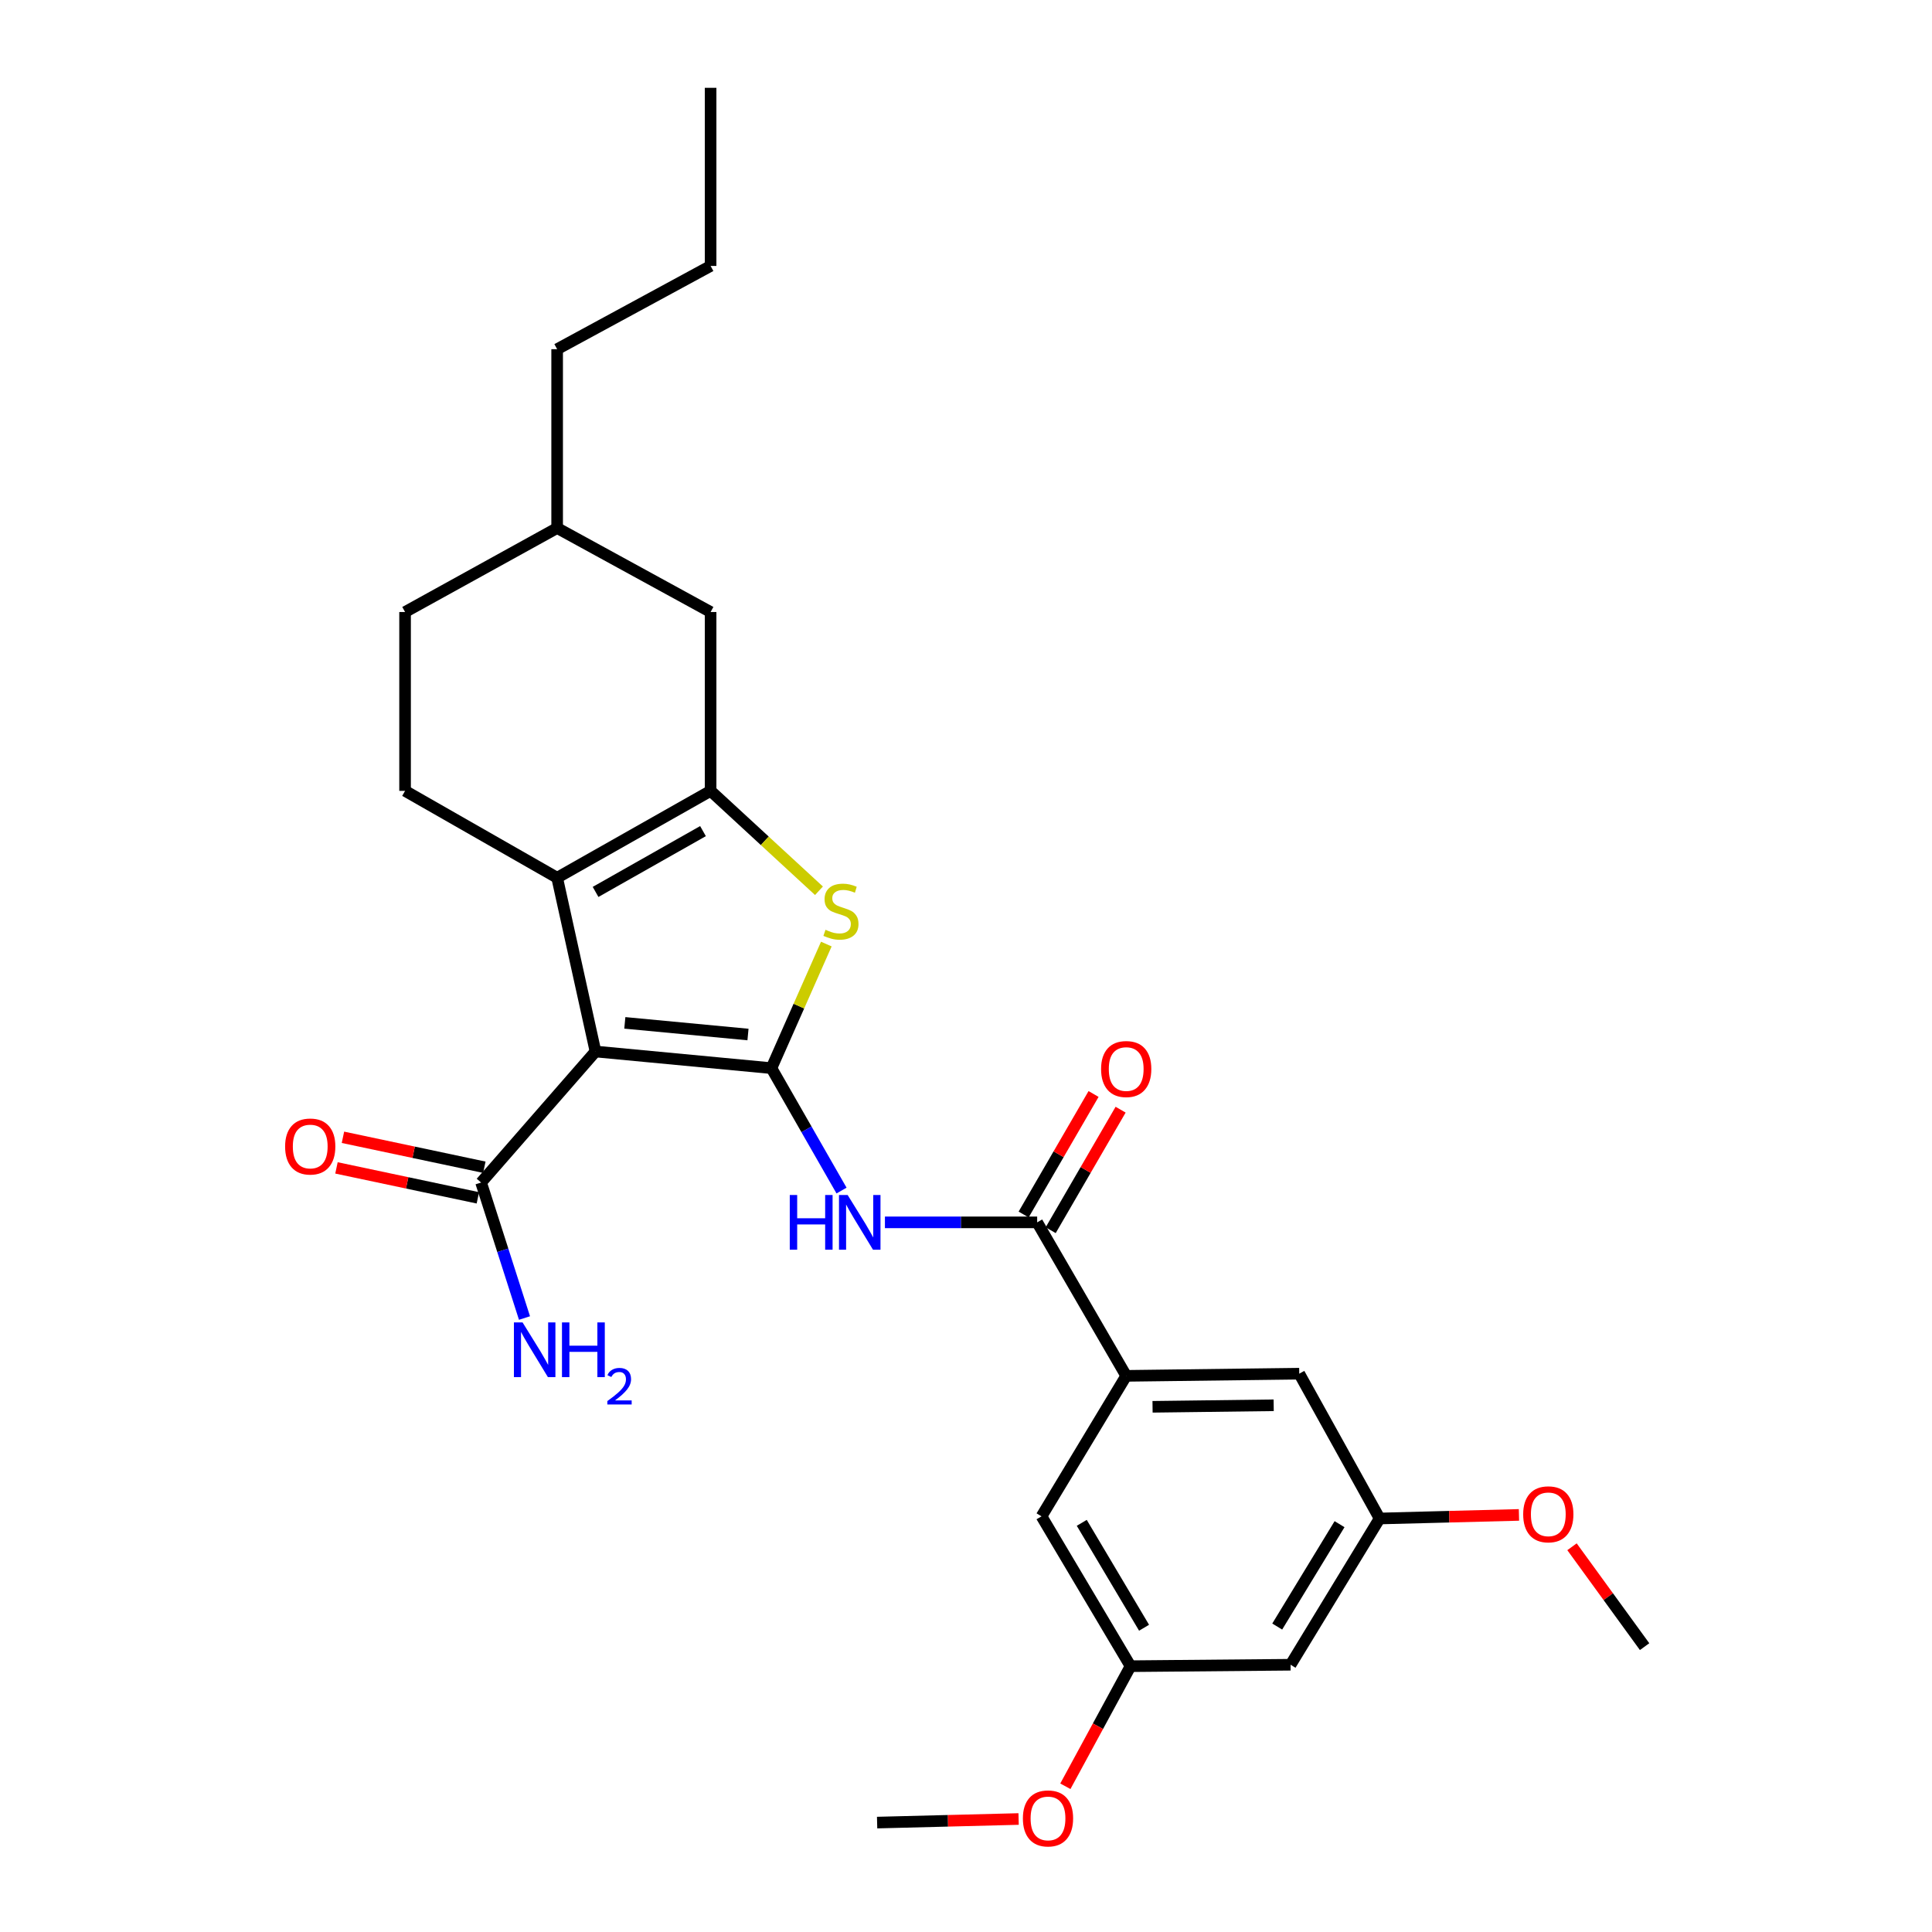 <?xml version='1.0' encoding='iso-8859-1'?>
<svg version='1.1' baseProfile='full'
              xmlns='http://www.w3.org/2000/svg'
                      xmlns:rdkit='http://www.rdkit.org/xml'
                      xmlns:xlink='http://www.w3.org/1999/xlink'
                  xml:space='preserve'
width='1000px' height='1000px' viewBox='0 0 1000 1000'>
<!-- END OF HEADER -->
<rect style='opacity:1.0;fill:#FFFFFF;stroke:none' width='1000' height='1000' x='0' y='0'> </rect>
<path class='bond-0' d='M 399.291,552.873 L 308.223,544.258' style='fill:none;fill-rule:evenodd;stroke:#000000;stroke-width:6px;stroke-linecap:butt;stroke-linejoin:miter;stroke-opacity:1' />
<path class='bond-0' d='M 387.156,535.466 L 323.408,529.435' style='fill:none;fill-rule:evenodd;stroke:#000000;stroke-width:6px;stroke-linecap:butt;stroke-linejoin:miter;stroke-opacity:1' />
<path class='bond-3' d='M 399.291,552.873 L 413.498,520.76' style='fill:none;fill-rule:evenodd;stroke:#000000;stroke-width:6px;stroke-linecap:butt;stroke-linejoin:miter;stroke-opacity:1' />
<path class='bond-3' d='M 413.498,520.76 L 427.705,488.647' style='fill:none;fill-rule:evenodd;stroke:#CCCC00;stroke-width:6px;stroke-linecap:butt;stroke-linejoin:miter;stroke-opacity:1' />
<path class='bond-4' d='M 399.291,552.873 L 417.433,584.552' style='fill:none;fill-rule:evenodd;stroke:#000000;stroke-width:6px;stroke-linecap:butt;stroke-linejoin:miter;stroke-opacity:1' />
<path class='bond-4' d='M 417.433,584.552 L 435.575,616.232' style='fill:none;fill-rule:evenodd;stroke:#0000FF;stroke-width:6px;stroke-linecap:butt;stroke-linejoin:miter;stroke-opacity:1' />
<path class='bond-1' d='M 308.223,544.258 L 288.376,454.314' style='fill:none;fill-rule:evenodd;stroke:#000000;stroke-width:6px;stroke-linecap:butt;stroke-linejoin:miter;stroke-opacity:1' />
<path class='bond-6' d='M 308.223,544.258 L 249.016,612.08' style='fill:none;fill-rule:evenodd;stroke:#000000;stroke-width:6px;stroke-linecap:butt;stroke-linejoin:miter;stroke-opacity:1' />
<path class='bond-8' d='M 288.376,454.314 L 209.664,409.35' style='fill:none;fill-rule:evenodd;stroke:#000000;stroke-width:6px;stroke-linecap:butt;stroke-linejoin:miter;stroke-opacity:1' />
<path class='bond-27' d='M 288.376,454.314 L 367.808,409.35' style='fill:none;fill-rule:evenodd;stroke:#000000;stroke-width:6px;stroke-linecap:butt;stroke-linejoin:miter;stroke-opacity:1' />
<path class='bond-27' d='M 308.265,461.656 L 363.867,430.181' style='fill:none;fill-rule:evenodd;stroke:#000000;stroke-width:6px;stroke-linecap:butt;stroke-linejoin:miter;stroke-opacity:1' />
<path class='bond-2' d='M 367.808,409.35 L 395.853,435.204' style='fill:none;fill-rule:evenodd;stroke:#000000;stroke-width:6px;stroke-linecap:butt;stroke-linejoin:miter;stroke-opacity:1' />
<path class='bond-2' d='M 395.853,435.204 L 423.897,461.058' style='fill:none;fill-rule:evenodd;stroke:#CCCC00;stroke-width:6px;stroke-linecap:butt;stroke-linejoin:miter;stroke-opacity:1' />
<path class='bond-9' d='M 367.808,409.35 L 367.808,316.78' style='fill:none;fill-rule:evenodd;stroke:#000000;stroke-width:6px;stroke-linecap:butt;stroke-linejoin:miter;stroke-opacity:1' />
<path class='bond-5' d='M 458.037,632.691 L 497.435,632.691' style='fill:none;fill-rule:evenodd;stroke:#0000FF;stroke-width:6px;stroke-linecap:butt;stroke-linejoin:miter;stroke-opacity:1' />
<path class='bond-5' d='M 497.435,632.691 L 536.834,632.691' style='fill:none;fill-rule:evenodd;stroke:#000000;stroke-width:6px;stroke-linecap:butt;stroke-linejoin:miter;stroke-opacity:1' />
<path class='bond-7' d='M 536.834,632.691 L 582.921,712.141' style='fill:none;fill-rule:evenodd;stroke:#000000;stroke-width:6px;stroke-linecap:butt;stroke-linejoin:miter;stroke-opacity:1' />
<path class='bond-12' d='M 543.834,636.753 L 561.93,605.56' style='fill:none;fill-rule:evenodd;stroke:#000000;stroke-width:6px;stroke-linecap:butt;stroke-linejoin:miter;stroke-opacity:1' />
<path class='bond-12' d='M 561.93,605.56 L 580.027,574.368' style='fill:none;fill-rule:evenodd;stroke:#FF0000;stroke-width:6px;stroke-linecap:butt;stroke-linejoin:miter;stroke-opacity:1' />
<path class='bond-12' d='M 529.833,628.63 L 547.929,597.438' style='fill:none;fill-rule:evenodd;stroke:#000000;stroke-width:6px;stroke-linecap:butt;stroke-linejoin:miter;stroke-opacity:1' />
<path class='bond-12' d='M 547.929,597.438 L 566.025,566.245' style='fill:none;fill-rule:evenodd;stroke:#FF0000;stroke-width:6px;stroke-linecap:butt;stroke-linejoin:miter;stroke-opacity:1' />
<path class='bond-16' d='M 250.692,604.163 L 214.101,596.413' style='fill:none;fill-rule:evenodd;stroke:#000000;stroke-width:6px;stroke-linecap:butt;stroke-linejoin:miter;stroke-opacity:1' />
<path class='bond-16' d='M 214.101,596.413 L 177.51,588.663' style='fill:none;fill-rule:evenodd;stroke:#FF0000;stroke-width:6px;stroke-linecap:butt;stroke-linejoin:miter;stroke-opacity:1' />
<path class='bond-16' d='M 247.339,619.998 L 210.747,612.248' style='fill:none;fill-rule:evenodd;stroke:#000000;stroke-width:6px;stroke-linecap:butt;stroke-linejoin:miter;stroke-opacity:1' />
<path class='bond-16' d='M 210.747,612.248 L 174.156,604.498' style='fill:none;fill-rule:evenodd;stroke:#FF0000;stroke-width:6px;stroke-linecap:butt;stroke-linejoin:miter;stroke-opacity:1' />
<path class='bond-17' d='M 249.016,612.08 L 260.246,647.146' style='fill:none;fill-rule:evenodd;stroke:#000000;stroke-width:6px;stroke-linecap:butt;stroke-linejoin:miter;stroke-opacity:1' />
<path class='bond-17' d='M 260.246,647.146 L 271.477,682.211' style='fill:none;fill-rule:evenodd;stroke:#0000FF;stroke-width:6px;stroke-linecap:butt;stroke-linejoin:miter;stroke-opacity:1' />
<path class='bond-10' d='M 582.921,712.141 L 672.488,711.017' style='fill:none;fill-rule:evenodd;stroke:#000000;stroke-width:6px;stroke-linecap:butt;stroke-linejoin:miter;stroke-opacity:1' />
<path class='bond-10' d='M 596.559,728.158 L 659.256,727.371' style='fill:none;fill-rule:evenodd;stroke:#000000;stroke-width:6px;stroke-linecap:butt;stroke-linejoin:miter;stroke-opacity:1' />
<path class='bond-11' d='M 582.921,712.141 L 539.091,784.847' style='fill:none;fill-rule:evenodd;stroke:#000000;stroke-width:6px;stroke-linecap:butt;stroke-linejoin:miter;stroke-opacity:1' />
<path class='bond-18' d='M 209.664,409.35 L 209.664,316.78' style='fill:none;fill-rule:evenodd;stroke:#000000;stroke-width:6px;stroke-linecap:butt;stroke-linejoin:miter;stroke-opacity:1' />
<path class='bond-19' d='M 367.808,316.78 L 288.376,273.31' style='fill:none;fill-rule:evenodd;stroke:#000000;stroke-width:6px;stroke-linecap:butt;stroke-linejoin:miter;stroke-opacity:1' />
<path class='bond-14' d='M 672.488,711.017 L 714.087,785.971' style='fill:none;fill-rule:evenodd;stroke:#000000;stroke-width:6px;stroke-linecap:butt;stroke-linejoin:miter;stroke-opacity:1' />
<path class='bond-15' d='M 539.091,784.847 L 585.16,862.417' style='fill:none;fill-rule:evenodd;stroke:#000000;stroke-width:6px;stroke-linecap:butt;stroke-linejoin:miter;stroke-opacity:1' />
<path class='bond-15' d='M 559.919,788.217 L 592.167,842.516' style='fill:none;fill-rule:evenodd;stroke:#000000;stroke-width:6px;stroke-linecap:butt;stroke-linejoin:miter;stroke-opacity:1' />
<path class='bond-13' d='M 668,861.671 L 585.16,862.417' style='fill:none;fill-rule:evenodd;stroke:#000000;stroke-width:6px;stroke-linecap:butt;stroke-linejoin:miter;stroke-opacity:1' />
<path class='bond-29' d='M 668,861.671 L 714.087,785.971' style='fill:none;fill-rule:evenodd;stroke:#000000;stroke-width:6px;stroke-linecap:butt;stroke-linejoin:miter;stroke-opacity:1' />
<path class='bond-29' d='M 661.087,841.898 L 693.348,788.908' style='fill:none;fill-rule:evenodd;stroke:#000000;stroke-width:6px;stroke-linecap:butt;stroke-linejoin:miter;stroke-opacity:1' />
<path class='bond-21' d='M 714.087,785.971 L 750.15,785.042' style='fill:none;fill-rule:evenodd;stroke:#000000;stroke-width:6px;stroke-linecap:butt;stroke-linejoin:miter;stroke-opacity:1' />
<path class='bond-21' d='M 750.15,785.042 L 786.213,784.114' style='fill:none;fill-rule:evenodd;stroke:#FF0000;stroke-width:6px;stroke-linecap:butt;stroke-linejoin:miter;stroke-opacity:1' />
<path class='bond-20' d='M 585.16,862.417 L 568.296,893.494' style='fill:none;fill-rule:evenodd;stroke:#000000;stroke-width:6px;stroke-linecap:butt;stroke-linejoin:miter;stroke-opacity:1' />
<path class='bond-20' d='M 568.296,893.494 L 551.431,924.571' style='fill:none;fill-rule:evenodd;stroke:#FF0000;stroke-width:6px;stroke-linecap:butt;stroke-linejoin:miter;stroke-opacity:1' />
<path class='bond-28' d='M 209.664,316.78 L 288.376,273.31' style='fill:none;fill-rule:evenodd;stroke:#000000;stroke-width:6px;stroke-linecap:butt;stroke-linejoin:miter;stroke-opacity:1' />
<path class='bond-22' d='M 288.376,273.31 L 288.376,180.74' style='fill:none;fill-rule:evenodd;stroke:#000000;stroke-width:6px;stroke-linecap:butt;stroke-linejoin:miter;stroke-opacity:1' />
<path class='bond-24' d='M 527.233,941.515 L 490.613,942.442' style='fill:none;fill-rule:evenodd;stroke:#FF0000;stroke-width:6px;stroke-linecap:butt;stroke-linejoin:miter;stroke-opacity:1' />
<path class='bond-24' d='M 490.613,942.442 L 453.994,943.369' style='fill:none;fill-rule:evenodd;stroke:#000000;stroke-width:6px;stroke-linecap:butt;stroke-linejoin:miter;stroke-opacity:1' />
<path class='bond-23' d='M 813.666,800.602 L 832.454,826.451' style='fill:none;fill-rule:evenodd;stroke:#FF0000;stroke-width:6px;stroke-linecap:butt;stroke-linejoin:miter;stroke-opacity:1' />
<path class='bond-23' d='M 832.454,826.451 L 851.243,852.3' style='fill:none;fill-rule:evenodd;stroke:#000000;stroke-width:6px;stroke-linecap:butt;stroke-linejoin:miter;stroke-opacity:1' />
<path class='bond-25' d='M 288.376,180.74 L 367.808,137.647' style='fill:none;fill-rule:evenodd;stroke:#000000;stroke-width:6px;stroke-linecap:butt;stroke-linejoin:miter;stroke-opacity:1' />
<path class='bond-26' d='M 367.808,137.647 L 367.808,45.455' style='fill:none;fill-rule:evenodd;stroke:#000000;stroke-width:6px;stroke-linecap:butt;stroke-linejoin:miter;stroke-opacity:1' />
<path  class='atom-4' d='M 427.271 481.263
Q 427.591 481.383, 428.911 481.943
Q 430.231 482.503, 431.671 482.863
Q 433.151 483.183, 434.591 483.183
Q 437.271 483.183, 438.831 481.903
Q 440.391 480.583, 440.391 478.303
Q 440.391 476.743, 439.591 475.783
Q 438.831 474.823, 437.631 474.303
Q 436.431 473.783, 434.431 473.183
Q 431.911 472.423, 430.391 471.703
Q 428.911 470.983, 427.831 469.463
Q 426.791 467.943, 426.791 465.383
Q 426.791 461.823, 429.191 459.623
Q 431.631 457.423, 436.431 457.423
Q 439.711 457.423, 443.431 458.983
L 442.511 462.063
Q 439.111 460.663, 436.551 460.663
Q 433.791 460.663, 432.271 461.823
Q 430.751 462.943, 430.791 464.903
Q 430.791 466.423, 431.551 467.343
Q 432.351 468.263, 433.471 468.783
Q 434.631 469.303, 436.551 469.903
Q 439.111 470.703, 440.631 471.503
Q 442.151 472.303, 443.231 473.943
Q 444.351 475.543, 444.351 478.303
Q 444.351 482.223, 441.711 484.343
Q 439.111 486.423, 434.751 486.423
Q 432.231 486.423, 430.311 485.863
Q 428.431 485.343, 426.191 484.423
L 427.271 481.263
' fill='#CCCC00'/>
<path  class='atom-5' d='M 408.781 618.531
L 412.621 618.531
L 412.621 630.571
L 427.101 630.571
L 427.101 618.531
L 430.941 618.531
L 430.941 646.851
L 427.101 646.851
L 427.101 633.771
L 412.621 633.771
L 412.621 646.851
L 408.781 646.851
L 408.781 618.531
' fill='#0000FF'/>
<path  class='atom-5' d='M 438.741 618.531
L 448.021 633.531
Q 448.941 635.011, 450.421 637.691
Q 451.901 640.371, 451.981 640.531
L 451.981 618.531
L 455.741 618.531
L 455.741 646.851
L 451.861 646.851
L 441.901 630.451
Q 440.741 628.531, 439.501 626.331
Q 438.301 624.131, 437.941 623.451
L 437.941 646.851
L 434.261 646.851
L 434.261 618.531
L 438.741 618.531
' fill='#0000FF'/>
<path  class='atom-13' d='M 569.921 553.33
Q 569.921 546.53, 573.281 542.73
Q 576.641 538.93, 582.921 538.93
Q 589.201 538.93, 592.561 542.73
Q 595.921 546.53, 595.921 553.33
Q 595.921 560.21, 592.521 564.13
Q 589.121 568.01, 582.921 568.01
Q 576.681 568.01, 573.281 564.13
Q 569.921 560.25, 569.921 553.33
M 582.921 564.81
Q 587.241 564.81, 589.561 561.93
Q 591.921 559.01, 591.921 553.33
Q 591.921 547.77, 589.561 544.97
Q 587.241 542.13, 582.921 542.13
Q 578.601 542.13, 576.241 544.93
Q 573.921 547.73, 573.921 553.33
Q 573.921 559.05, 576.241 561.93
Q 578.601 564.81, 582.921 564.81
' fill='#FF0000'/>
<path  class='atom-17' d='M 147.573 593.429
Q 147.573 586.629, 150.933 582.829
Q 154.293 579.029, 160.573 579.029
Q 166.853 579.029, 170.213 582.829
Q 173.573 586.629, 173.573 593.429
Q 173.573 600.309, 170.173 604.229
Q 166.773 608.109, 160.573 608.109
Q 154.333 608.109, 150.933 604.229
Q 147.573 600.349, 147.573 593.429
M 160.573 604.909
Q 164.893 604.909, 167.213 602.029
Q 169.573 599.109, 169.573 593.429
Q 169.573 587.869, 167.213 585.069
Q 164.893 582.229, 160.573 582.229
Q 156.253 582.229, 153.893 585.029
Q 151.573 587.829, 151.573 593.429
Q 151.573 599.149, 153.893 602.029
Q 156.253 604.909, 160.573 604.909
' fill='#FF0000'/>
<path  class='atom-18' d='M 270.48 684.483
L 279.76 699.483
Q 280.68 700.963, 282.16 703.643
Q 283.64 706.323, 283.72 706.483
L 283.72 684.483
L 287.48 684.483
L 287.48 712.803
L 283.6 712.803
L 273.64 696.403
Q 272.48 694.483, 271.24 692.283
Q 270.04 690.083, 269.68 689.403
L 269.68 712.803
L 266 712.803
L 266 684.483
L 270.48 684.483
' fill='#0000FF'/>
<path  class='atom-18' d='M 290.88 684.483
L 294.72 684.483
L 294.72 696.523
L 309.2 696.523
L 309.2 684.483
L 313.04 684.483
L 313.04 712.803
L 309.2 712.803
L 309.2 699.723
L 294.72 699.723
L 294.72 712.803
L 290.88 712.803
L 290.88 684.483
' fill='#0000FF'/>
<path  class='atom-18' d='M 314.413 711.81
Q 315.099 710.041, 316.736 709.064
Q 318.373 708.061, 320.643 708.061
Q 323.468 708.061, 325.052 709.592
Q 326.636 711.123, 326.636 713.843
Q 326.636 716.615, 324.577 719.202
Q 322.544 721.789, 318.32 724.851
L 326.953 724.851
L 326.953 726.963
L 314.36 726.963
L 314.36 725.195
Q 317.845 722.713, 319.904 720.865
Q 321.989 719.017, 322.993 717.354
Q 323.996 715.691, 323.996 713.975
Q 323.996 712.179, 323.098 711.176
Q 322.201 710.173, 320.643 710.173
Q 319.138 710.173, 318.135 710.78
Q 317.132 711.387, 316.419 712.734
L 314.413 711.81
' fill='#0000FF'/>
<path  class='atom-21' d='M 529.445 941.21
Q 529.445 934.41, 532.805 930.61
Q 536.165 926.81, 542.445 926.81
Q 548.725 926.81, 552.085 930.61
Q 555.445 934.41, 555.445 941.21
Q 555.445 948.09, 552.045 952.01
Q 548.645 955.89, 542.445 955.89
Q 536.205 955.89, 532.805 952.01
Q 529.445 948.13, 529.445 941.21
M 542.445 952.69
Q 546.765 952.69, 549.085 949.81
Q 551.445 946.89, 551.445 941.21
Q 551.445 935.65, 549.085 932.85
Q 546.765 930.01, 542.445 930.01
Q 538.125 930.01, 535.765 932.81
Q 533.445 935.61, 533.445 941.21
Q 533.445 946.93, 535.765 949.81
Q 538.125 952.69, 542.445 952.69
' fill='#FF0000'/>
<path  class='atom-22' d='M 788.397 783.803
Q 788.397 777.003, 791.757 773.203
Q 795.117 769.403, 801.397 769.403
Q 807.677 769.403, 811.037 773.203
Q 814.397 777.003, 814.397 783.803
Q 814.397 790.683, 810.997 794.603
Q 807.597 798.483, 801.397 798.483
Q 795.157 798.483, 791.757 794.603
Q 788.397 790.723, 788.397 783.803
M 801.397 795.283
Q 805.717 795.283, 808.037 792.403
Q 810.397 789.483, 810.397 783.803
Q 810.397 778.243, 808.037 775.443
Q 805.717 772.603, 801.397 772.603
Q 797.077 772.603, 794.717 775.403
Q 792.397 778.203, 792.397 783.803
Q 792.397 789.523, 794.717 792.403
Q 797.077 795.283, 801.397 795.283
' fill='#FF0000'/>
</svg>
